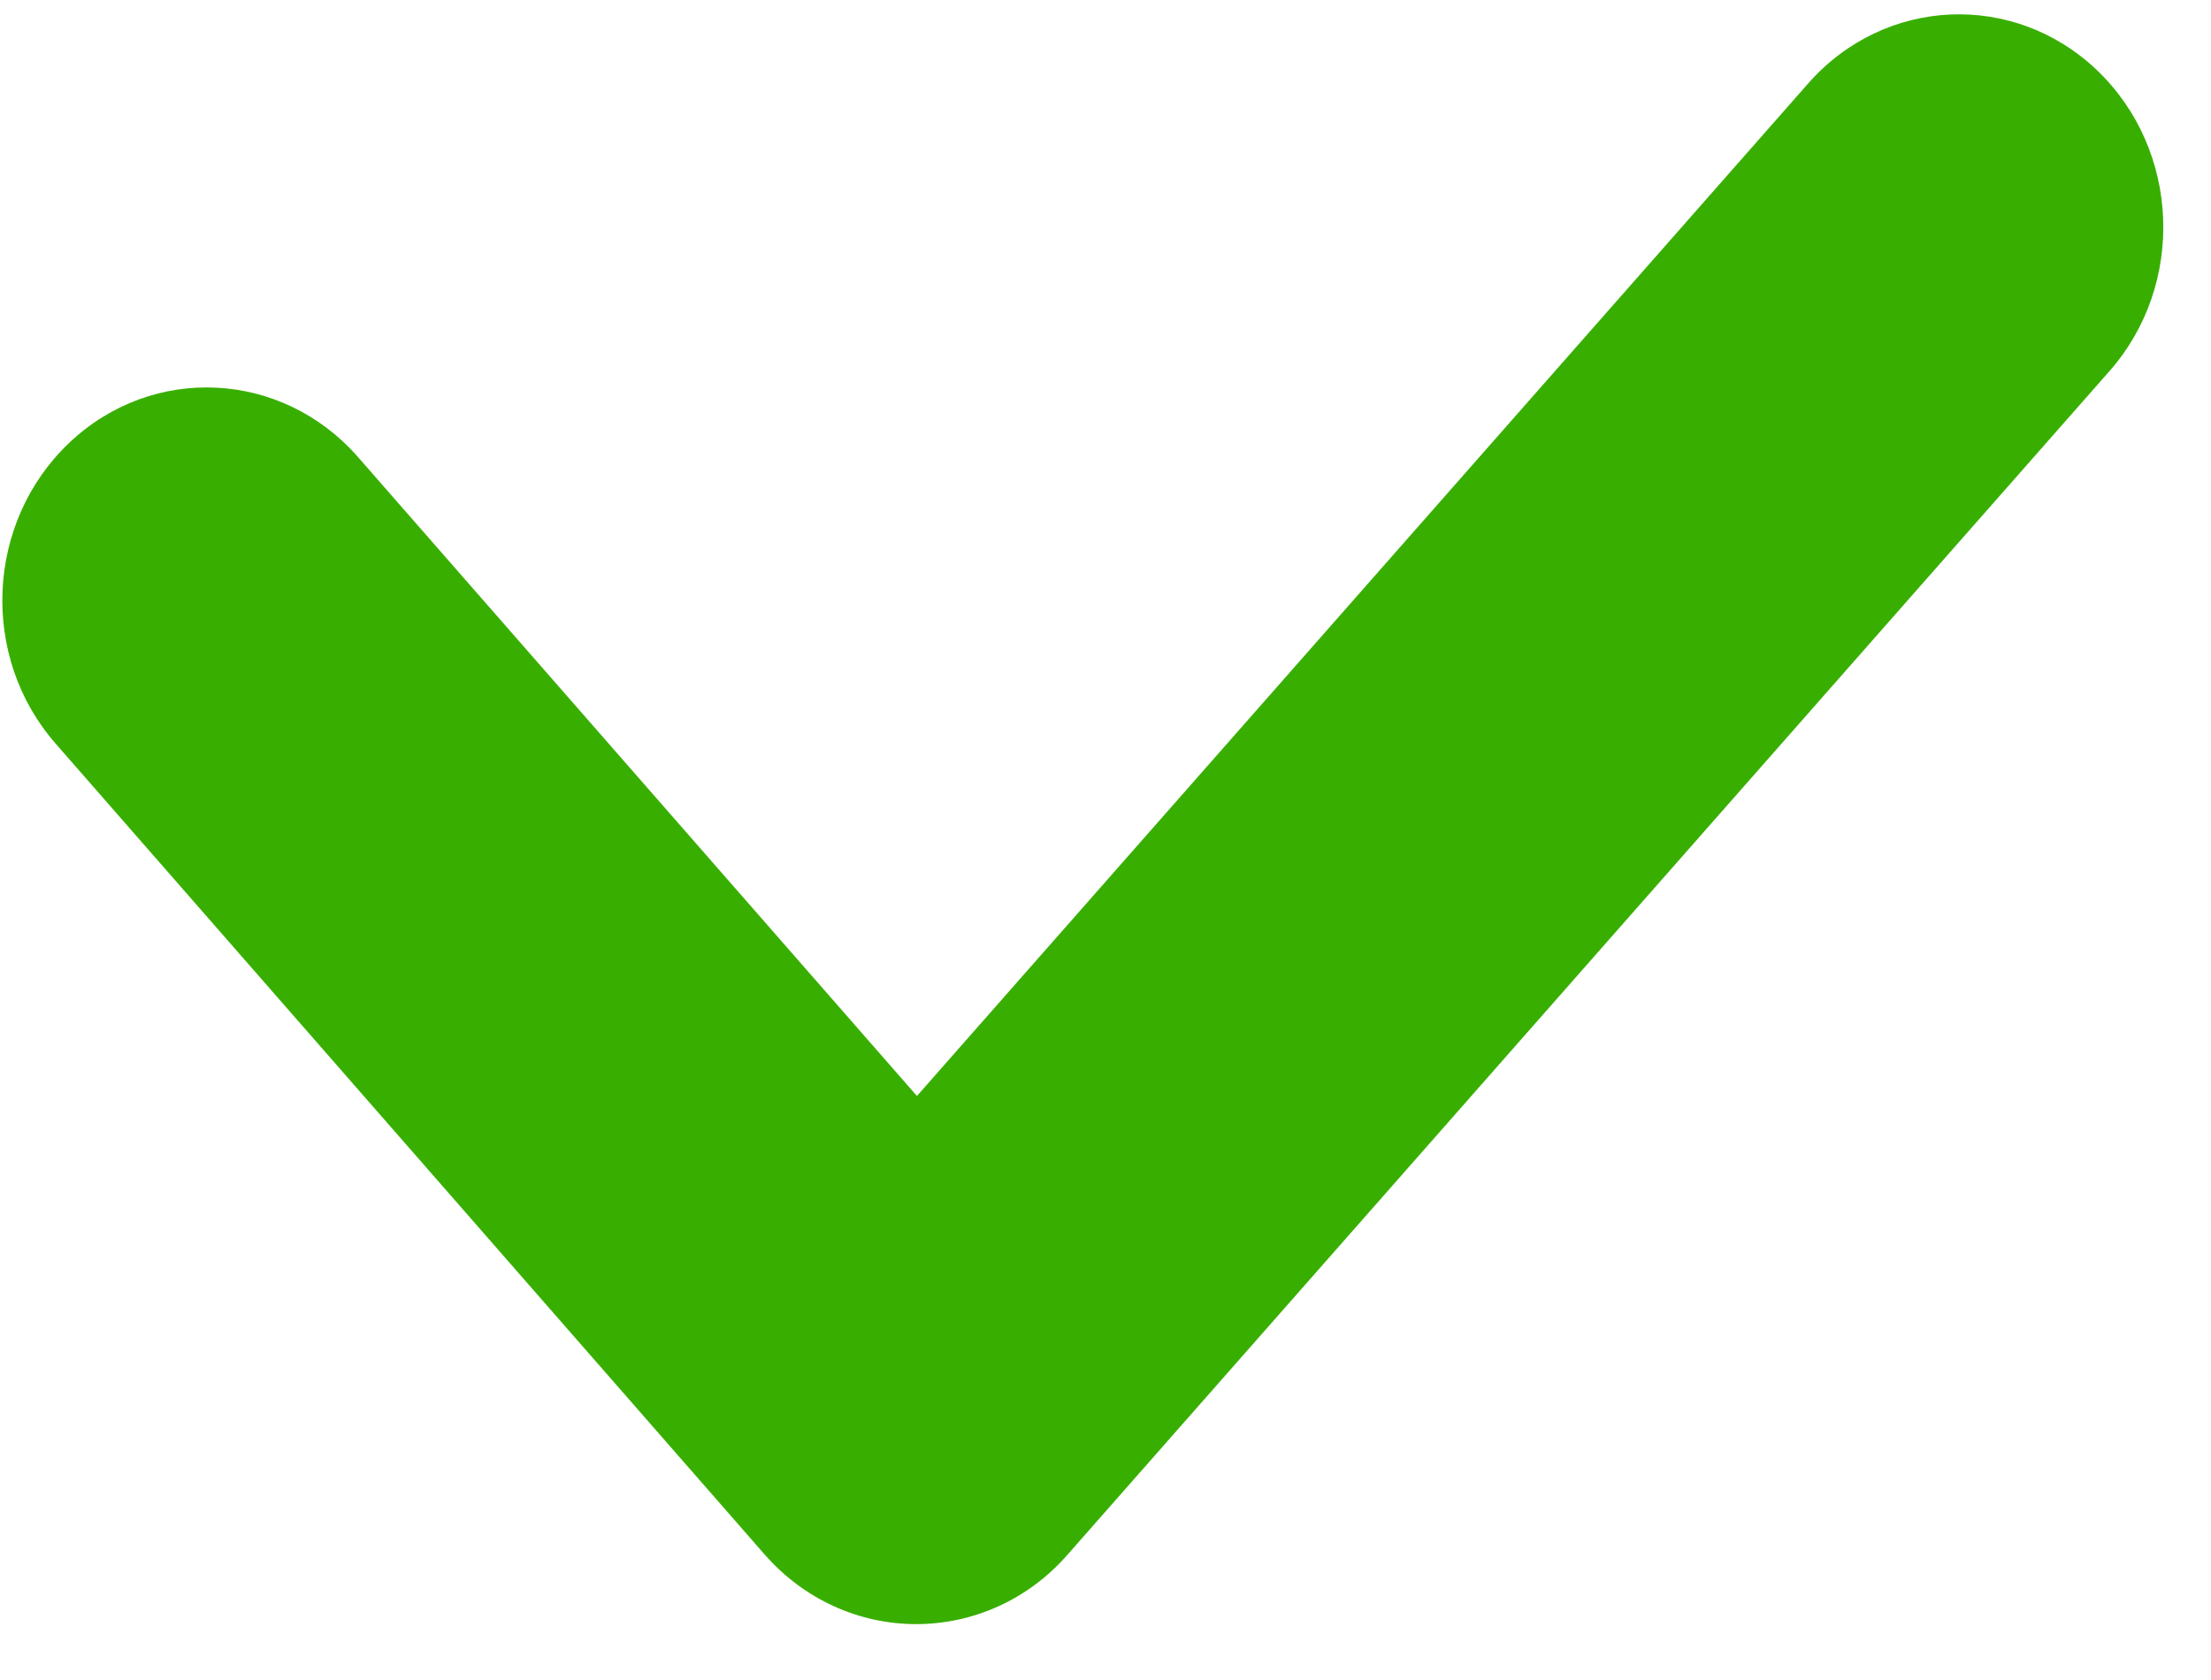 <svg width="25" height="19" viewBox="0 0 25 19" fill="none" xmlns="http://www.w3.org/2000/svg">
<g clip-path="url(#clip0_14247_2101)">
<path d="M10.359 18.368C9.707 18.368 9.087 18.084 8.648 17.583L0.629 8.41C-0.231 7.428 -0.162 5.905 0.782 5.009C1.725 4.113 3.186 4.186 4.047 5.168L10.368 12.395L20.446 0.943C21.31 -0.039 22.772 -0.102 23.711 0.794C24.654 1.695 24.714 3.217 23.854 4.195L12.066 17.588C11.626 18.089 11.007 18.368 10.359 18.368Z" fill="#38AF00"/>
</g>
<defs>
<clipPath id="clip0_14247_2101">
<rect width="24.511" height="18.316" fill="white" transform="translate(0 0.105)"/>
</clipPath>
</defs>
</svg>
